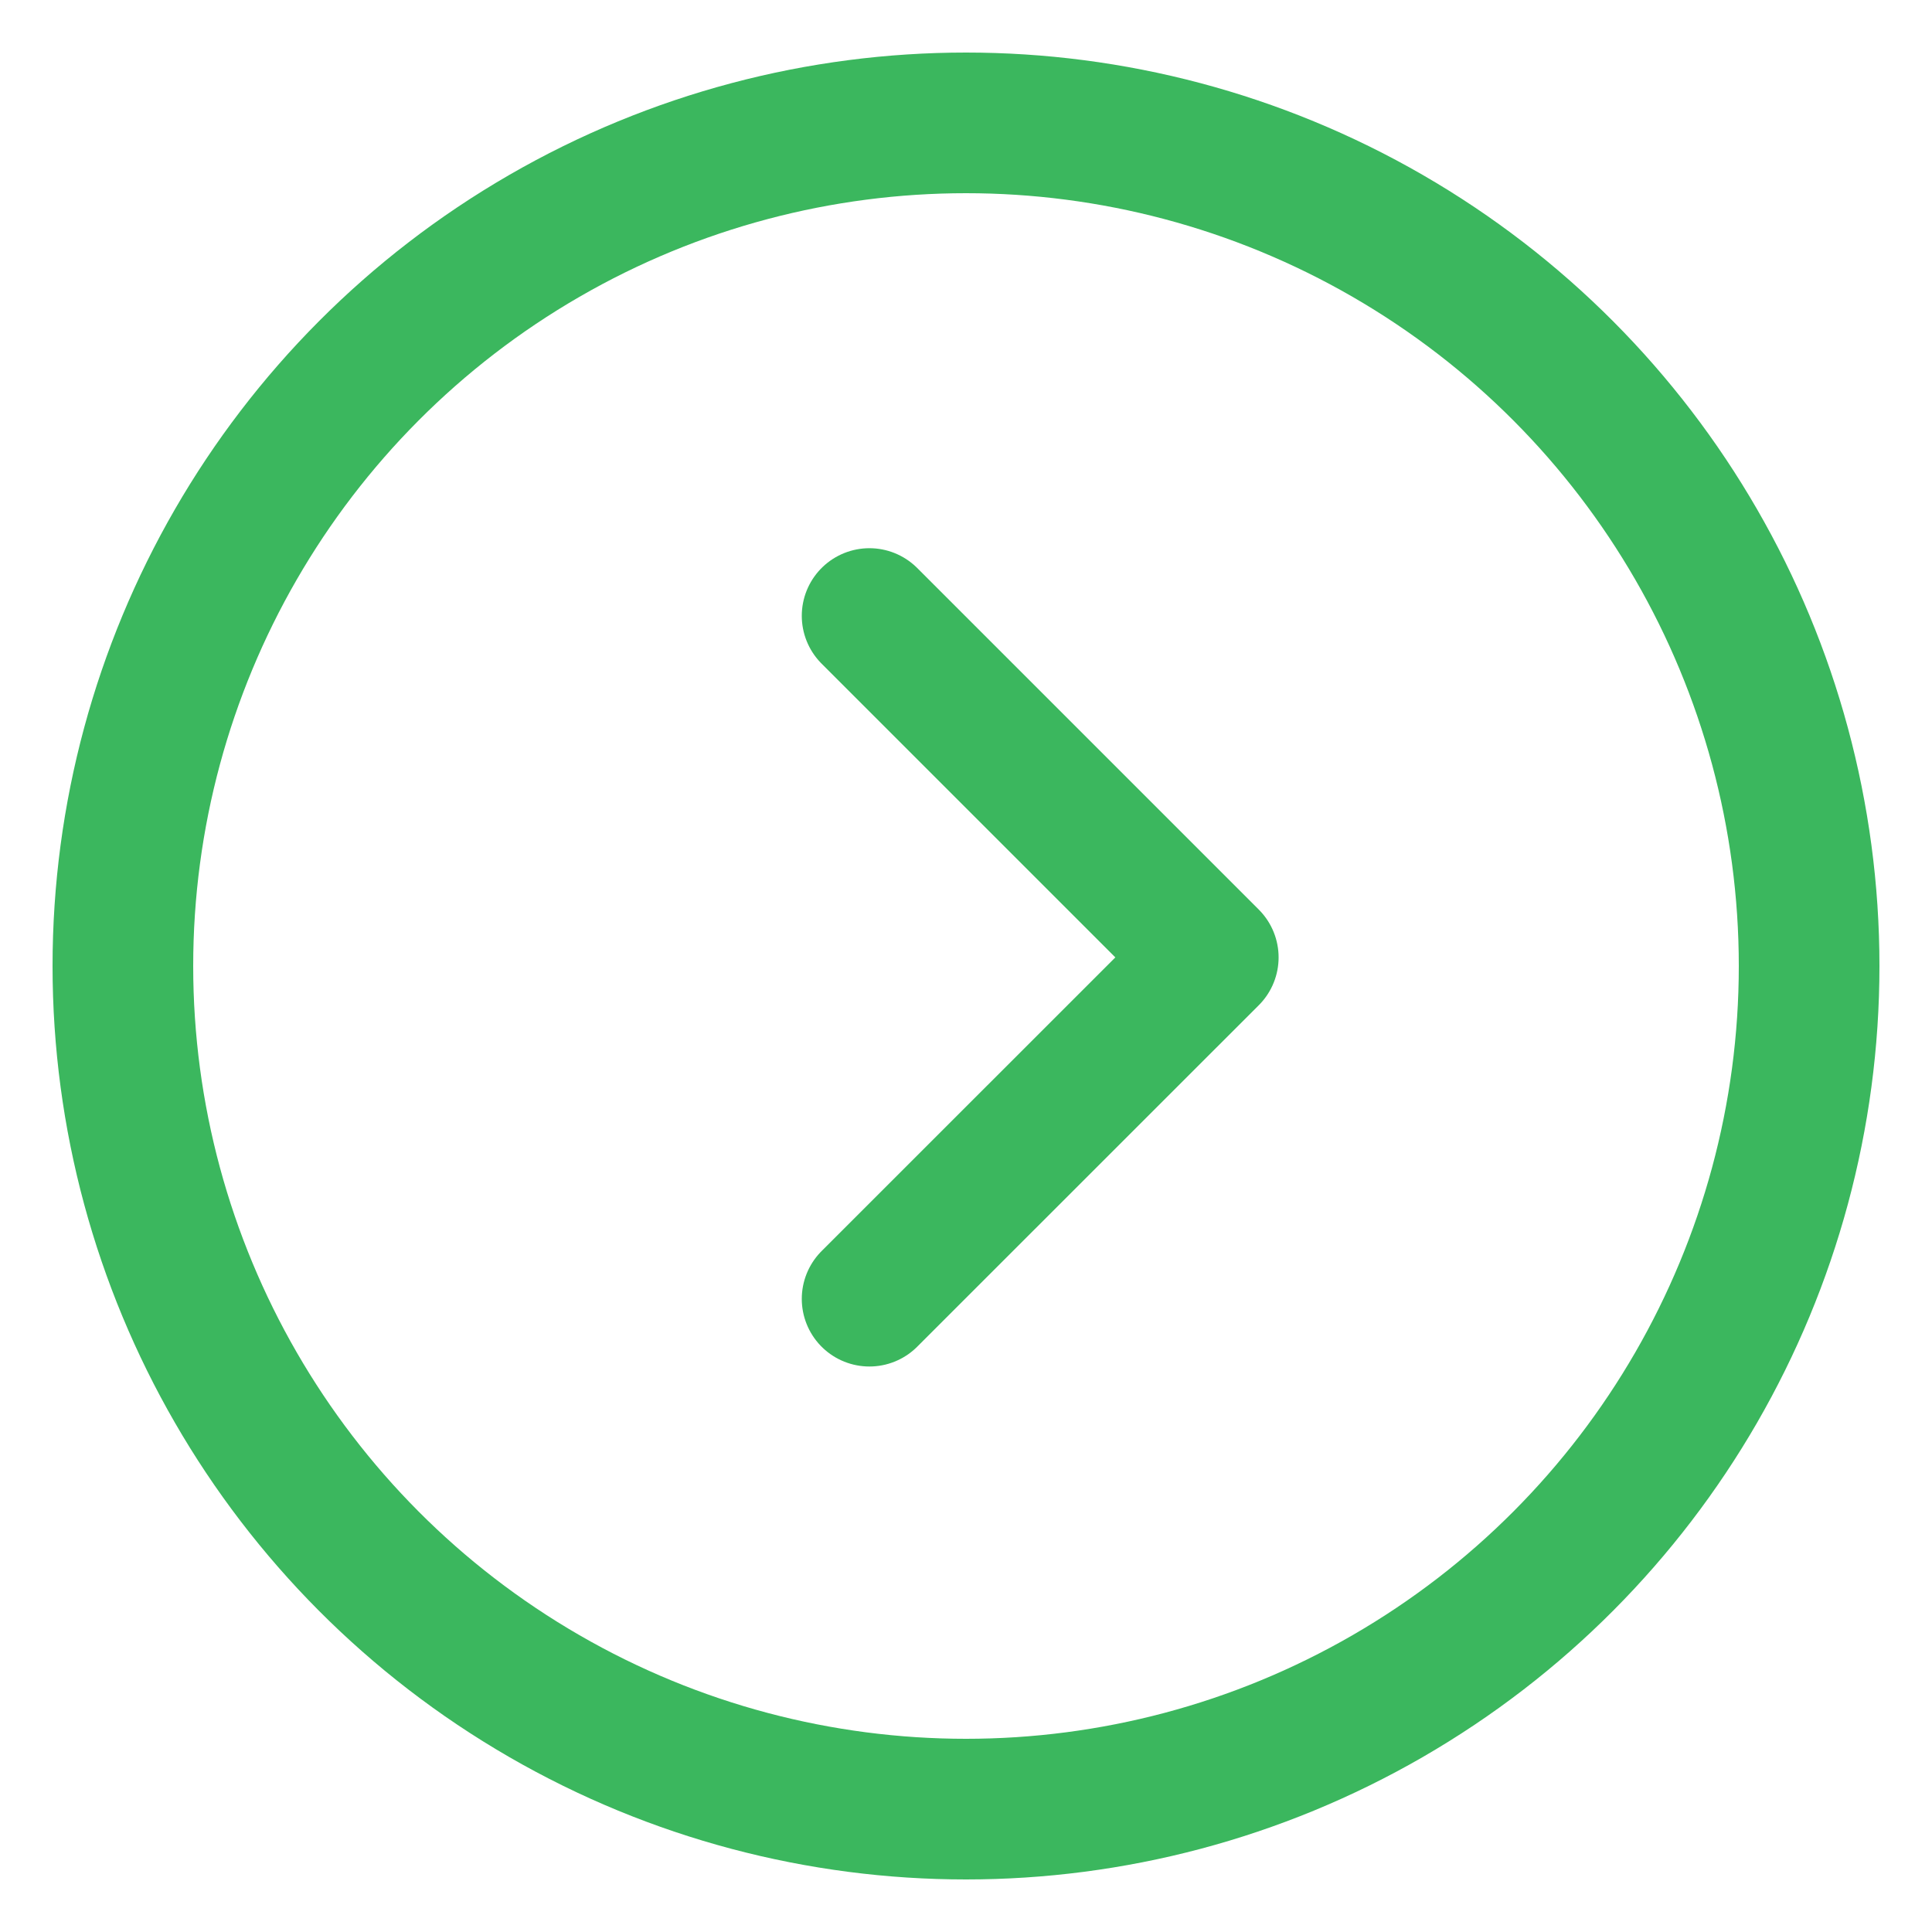 <svg width="20" height="20" viewBox="0 0 20 20" fill="none" xmlns="http://www.w3.org/2000/svg"><rect width="16" height="16" fill="#3BB75E" fill-opacity="0" transform="translate(2 2)"></rect><circle cx="10" cy="10" r="8.728" fill="#3BB75E" fill-opacity="0" stroke="#3BB75E" stroke-width="1.456"></circle><path d="M9 6.375L12.536 9.911L9 13.446" stroke="#3BB75E" stroke-width="1.4" stroke-linecap="round" stroke-linejoin="round"></path></svg>